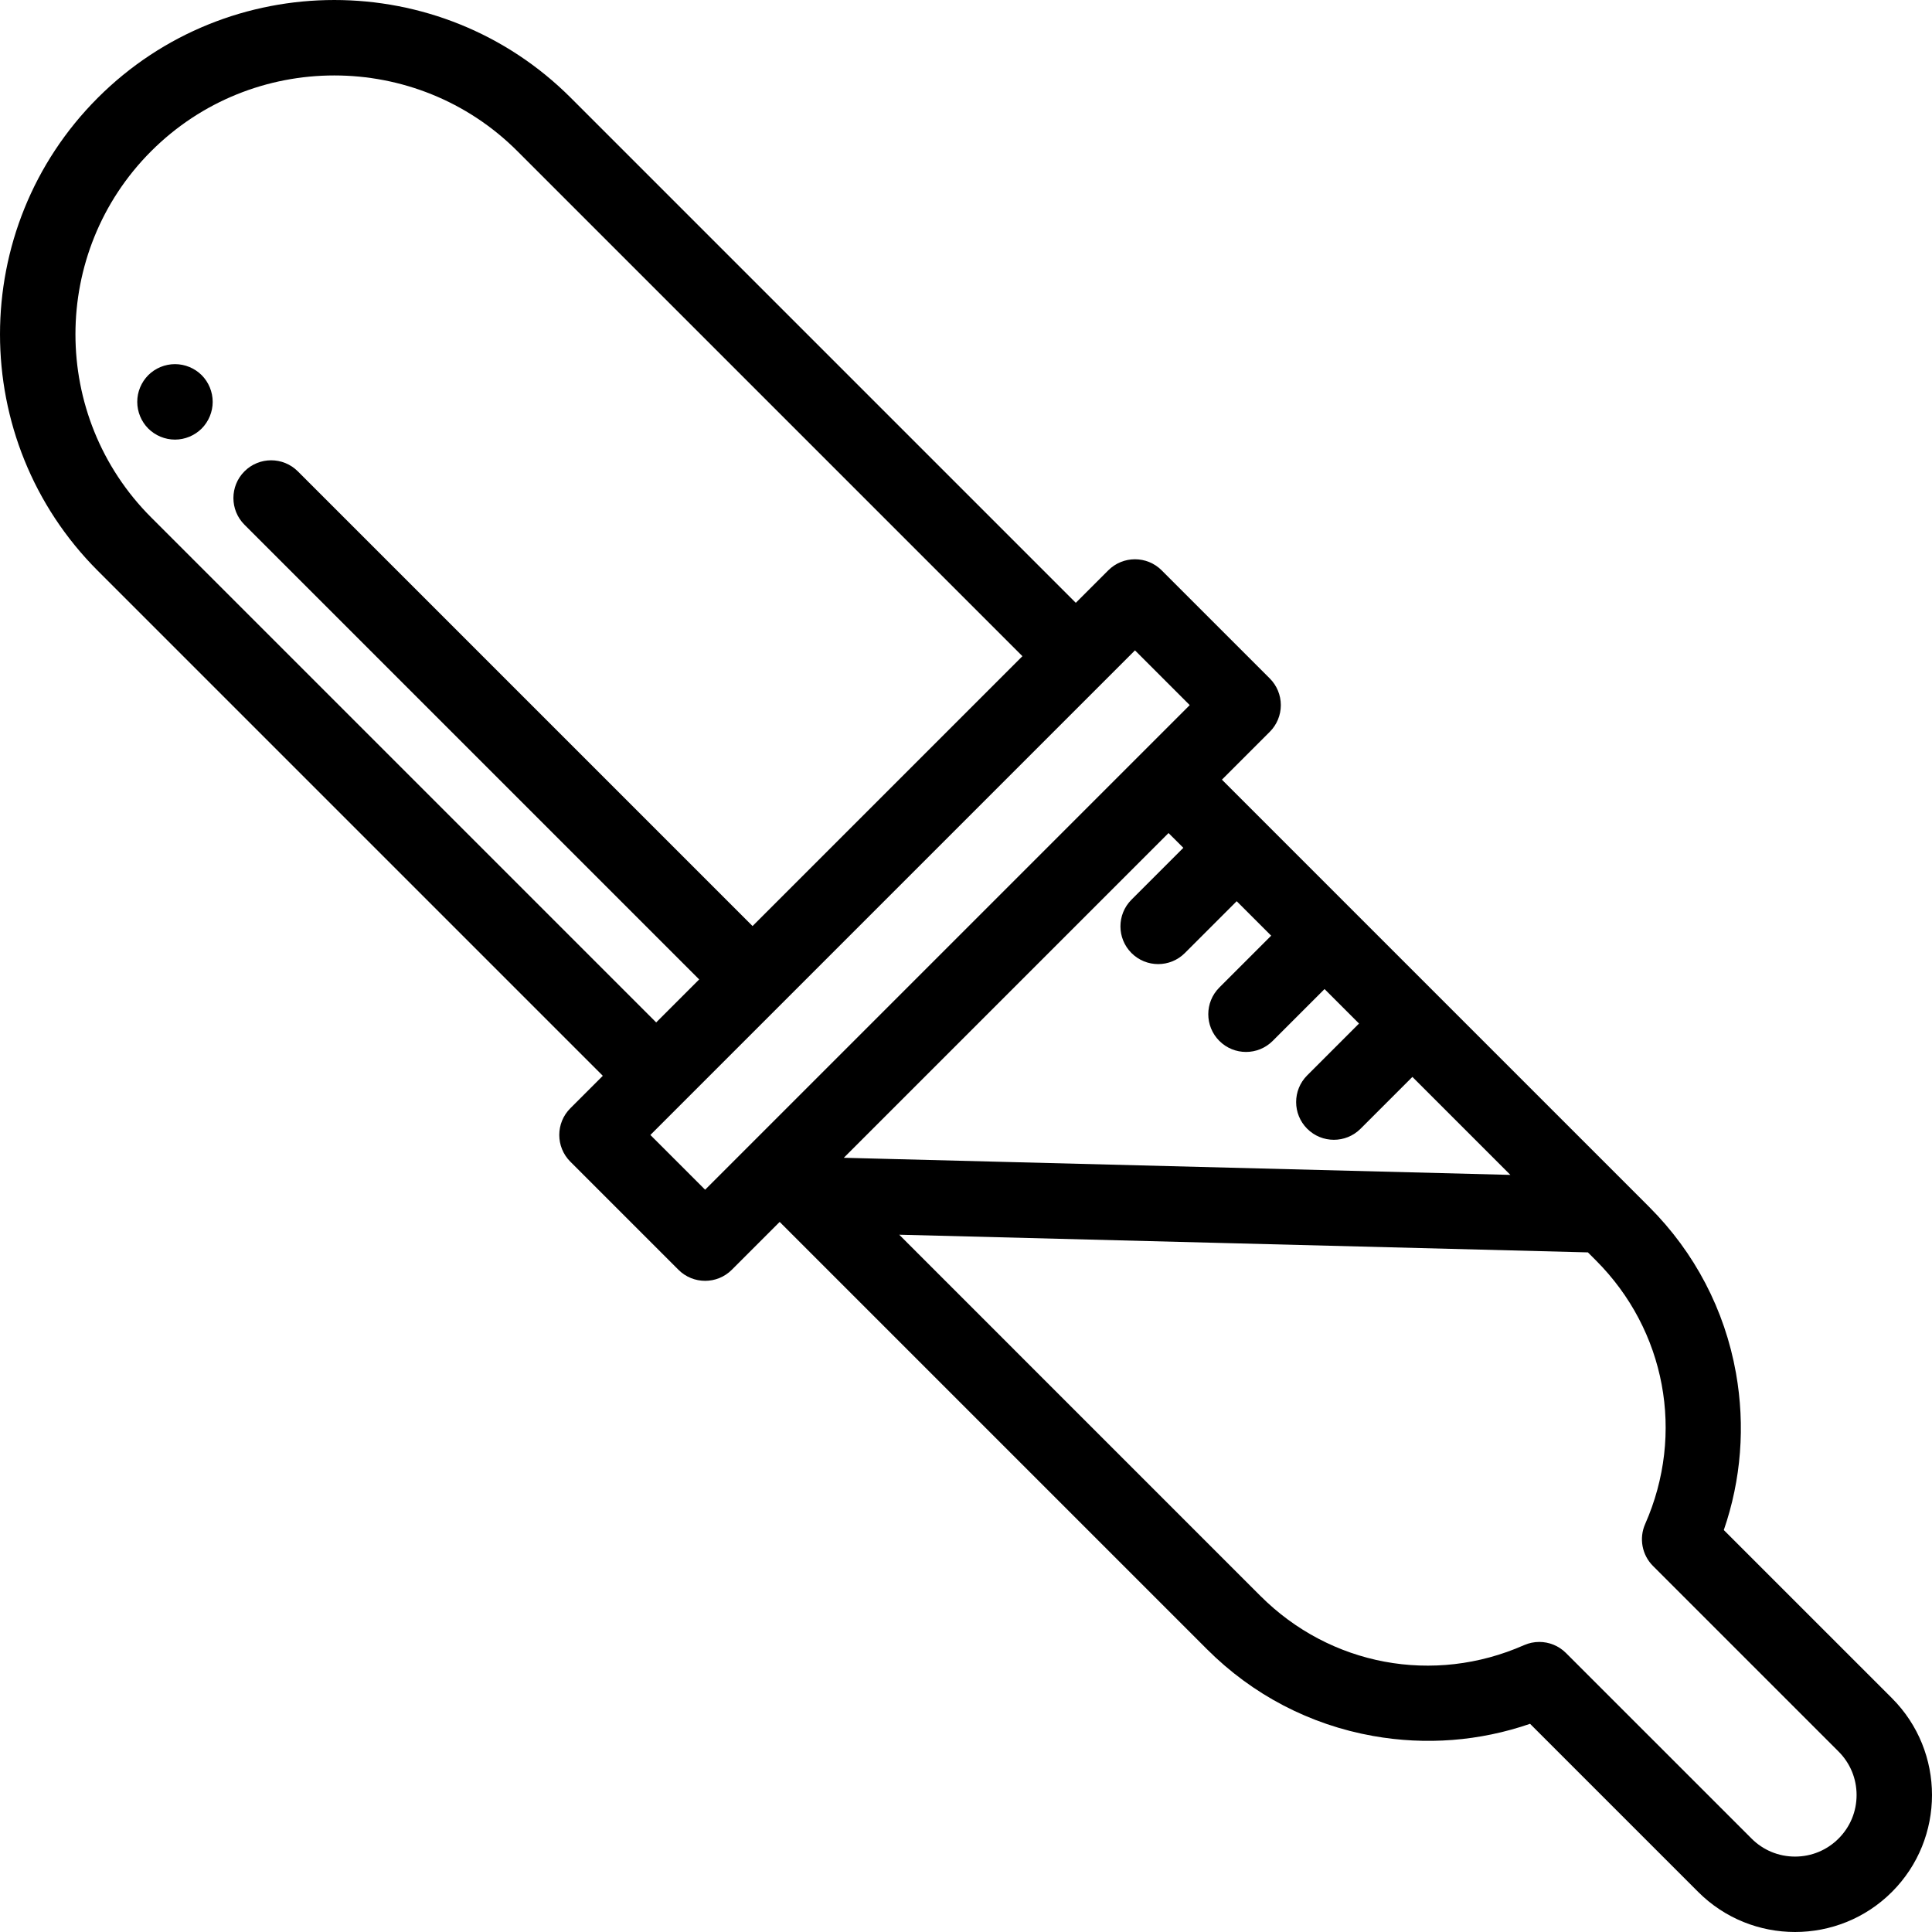 <svg xmlns="http://www.w3.org/2000/svg" xmlns:xlink="http://www.w3.org/1999/xlink" id="Capa_1" x="0px" y="0px" viewBox="0 0 512.001 512.001" style="enable-background:new 0 0 512.001 512.001;" xml:space="preserve"><g>	<g>		<path d="M501.383,450.033l-44.555-44.554c4.599-13.328,5.718-27.574,3.223-41.603c-2.975-16.73-10.919-31.945-22.974-43.999   c0-0.001-0.001-0.001-0.001-0.001l-4.944-4.944c-0.002-0.002-0.004-0.004-0.006-0.007L323.822,206.622l12.683-12.683   c1.875-1.876,2.929-4.419,2.929-7.072s-1.054-5.197-2.929-7.072l-28.653-28.653c-3.906-3.905-10.237-3.905-14.145,0l-8.61,8.61   L151.266,25.919c-34.557-34.557-90.787-34.558-125.347,0c-34.558,34.558-34.558,90.788,0,125.347l133.832,133.832l-8.61,8.61   c-3.905,3.905-3.905,10.238,0,14.145l28.653,28.653c1.953,1.953,4.513,2.929,7.072,2.929c2.559,0,5.12-0.977,7.072-2.929   l12.683-12.683l113.256,113.255c12.055,12.054,27.27,19.998,44,22.974c14.03,2.496,28.275,1.376,41.603-3.223l44.554,44.555   C457.112,508.462,466.41,512,475.708,512c9.299,0,18.597-3.539,25.676-10.618C515.54,487.224,515.54,464.19,501.383,450.033z    M40.063,137.123c-26.759-26.76-26.759-70.301,0-97.059c13.38-13.38,30.954-20.07,48.529-20.07s35.15,6.69,48.529,20.069   l133.832,133.832l-71.52,71.52L78.929,124.912c-3.905-3.905-10.238-3.905-14.145,0c-3.905,3.905-3.905,10.238,0,14.145   L185.289,259.56l-11.394,11.394L40.063,137.123z M199.549,302.605l-12.683,12.684l-14.51-14.51l8.606-8.606   c0.002-0.002,0.003-0.003,0.005-0.005L292.17,180.966c0.002-0.002,0.003-0.003,0.005-0.005l8.606-8.606l14.51,14.51   l-12.679,12.679c-0.001,0.002-0.003,0.003-0.005,0.004L199.549,302.605z M235.111,295.33l74.565-74.564l3.921,3.919   l-13.739,13.739c-3.905,3.905-3.905,10.238,0,14.144c1.953,1.953,4.513,2.929,7.072,2.929c2.559,0,5.119-0.977,7.072-2.929   l13.738-13.739l9.137,9.137l-13.739,13.739c-3.905,3.905-3.905,10.238,0,14.144c1.953,1.953,4.513,2.929,7.072,2.929   c2.559,0,5.119-0.977,7.072-2.929l13.739-13.739l9.136,9.136l-13.738,13.739c-3.905,3.905-3.905,10.238,0,14.144   c1.953,1.953,4.513,2.929,7.072,2.929c2.56,0,5.119-0.977,7.072-2.929l13.738-13.739l25.969,25.969l-176.653-4.534L235.111,295.33   z M487.238,487.239c-3.079,3.08-7.175,4.776-11.53,4.776c-4.355,0-8.451-1.696-11.53-4.777l-49.179-49.178   c-1.916-1.916-4.474-2.93-7.075-2.93c-1.362,0-2.737,0.279-4.036,0.852c-23.941,10.57-51.367,5.449-69.866-13.049L238.3,327.21   l182.51,4.684l2.126,2.125c18.498,18.499,23.621,45.923,13.049,69.867c-1.667,3.777-0.842,8.191,2.077,11.111l49.179,49.179   c3.08,3.079,4.776,7.175,4.776,11.53C492.015,480.063,490.318,484.159,487.238,487.239z"></path>	</g></g><g>	<g>		<path d="M53.445,99.42c-1.86-1.86-4.44-2.92-7.071-2.92c-2.64,0-5.211,1.06-7.081,2.92c-0.46,0.46-0.87,0.98-1.24,1.52   c-0.36,0.55-0.67,1.13-0.92,1.73c-0.25,0.6-0.44,1.23-0.57,1.87c-0.13,0.65-0.19,1.3-0.19,1.96c0,2.63,1.06,5.211,2.92,7.071   c1.86,1.86,4.44,2.93,7.081,2.93c2.63,0,5.211-1.07,7.071-2.93c1.86-1.87,2.92-4.441,2.92-7.071   C56.365,103.861,55.305,101.28,53.445,99.42z"></path>	</g></g><g></g><g></g><g></g><g></g><g></g><g></g><g></g><g></g><g></g><g></g><g></g><g></g><g></g><g></g><g></g></svg>